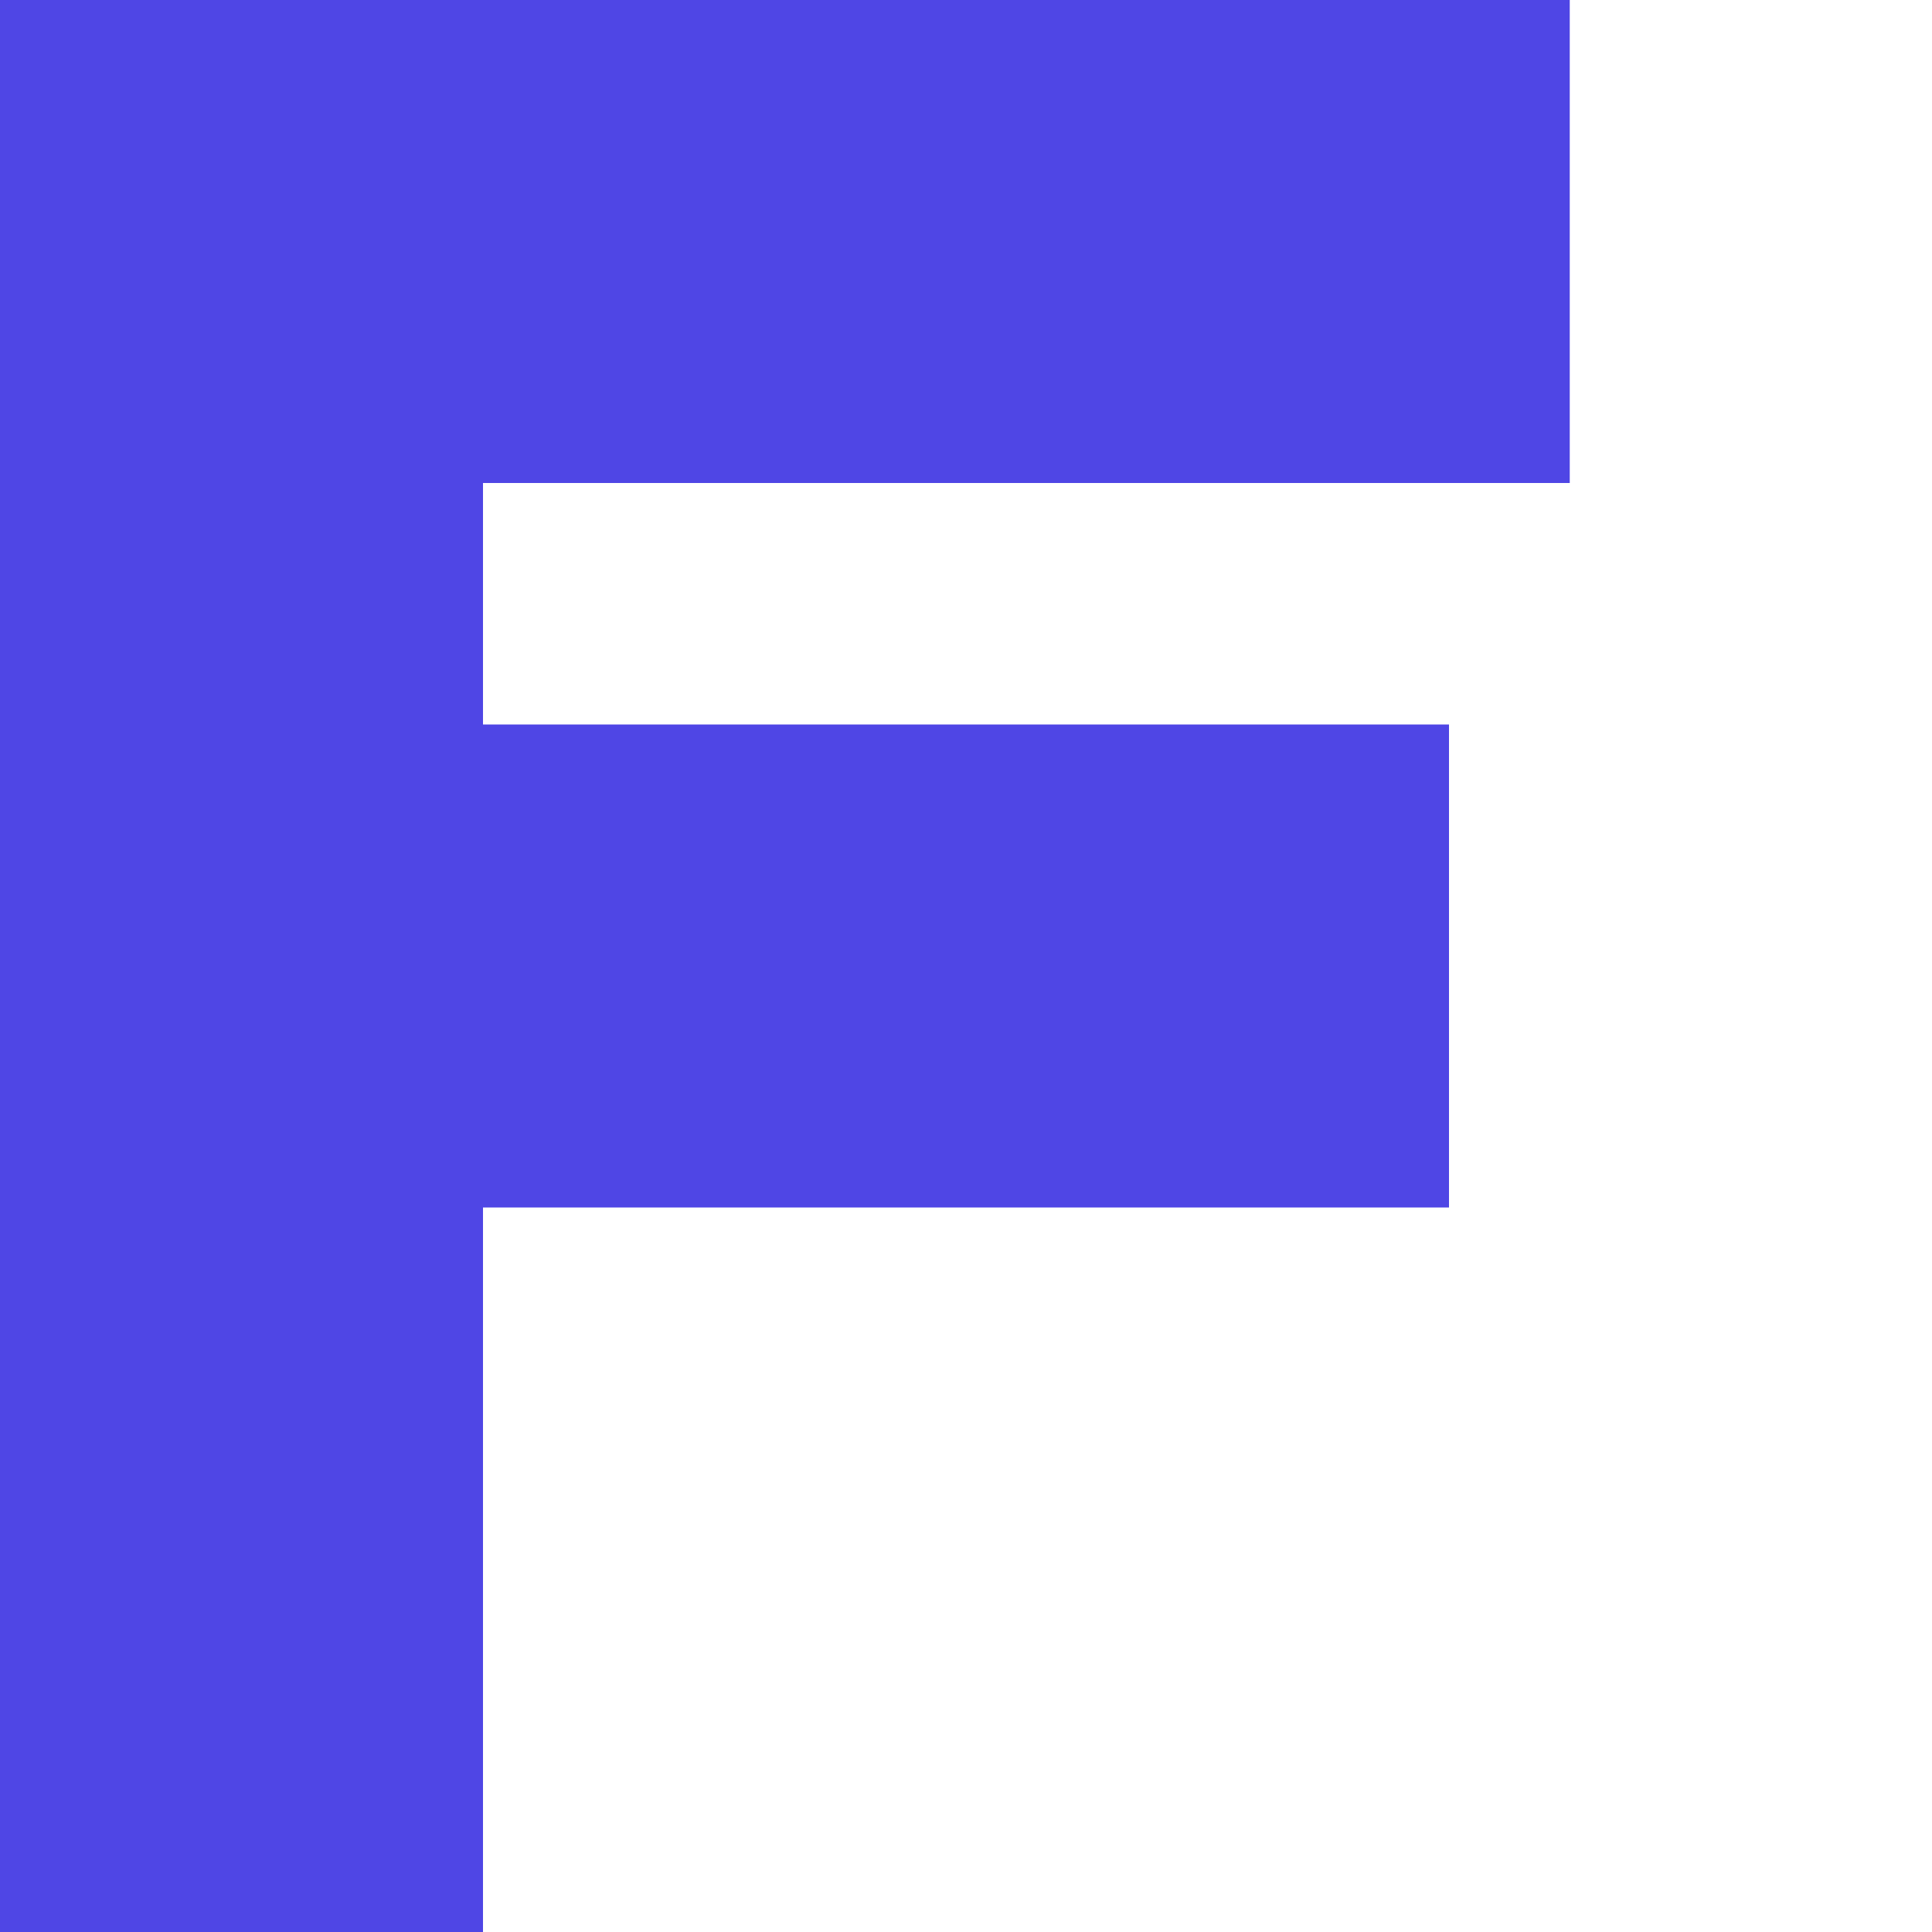 <?xml version="1.0" encoding="UTF-8"?>
<svg xmlns="http://www.w3.org/2000/svg" viewBox="0 0 32 32" role="img" aria-labelledby="title desc">
  <title id="title">FINANI F Square</title>
  <desc id="desc">Square logo using the letter F from the FINANI wordmark in brand accent color</desc>

  <!-- Single-path "F" (no font) with no padding; bottom extended to canvas edge -->
  <path fill="#4f46e5" d="M0 0H26V8H8V12H24V20H8V32H0Z"/>
</svg>
